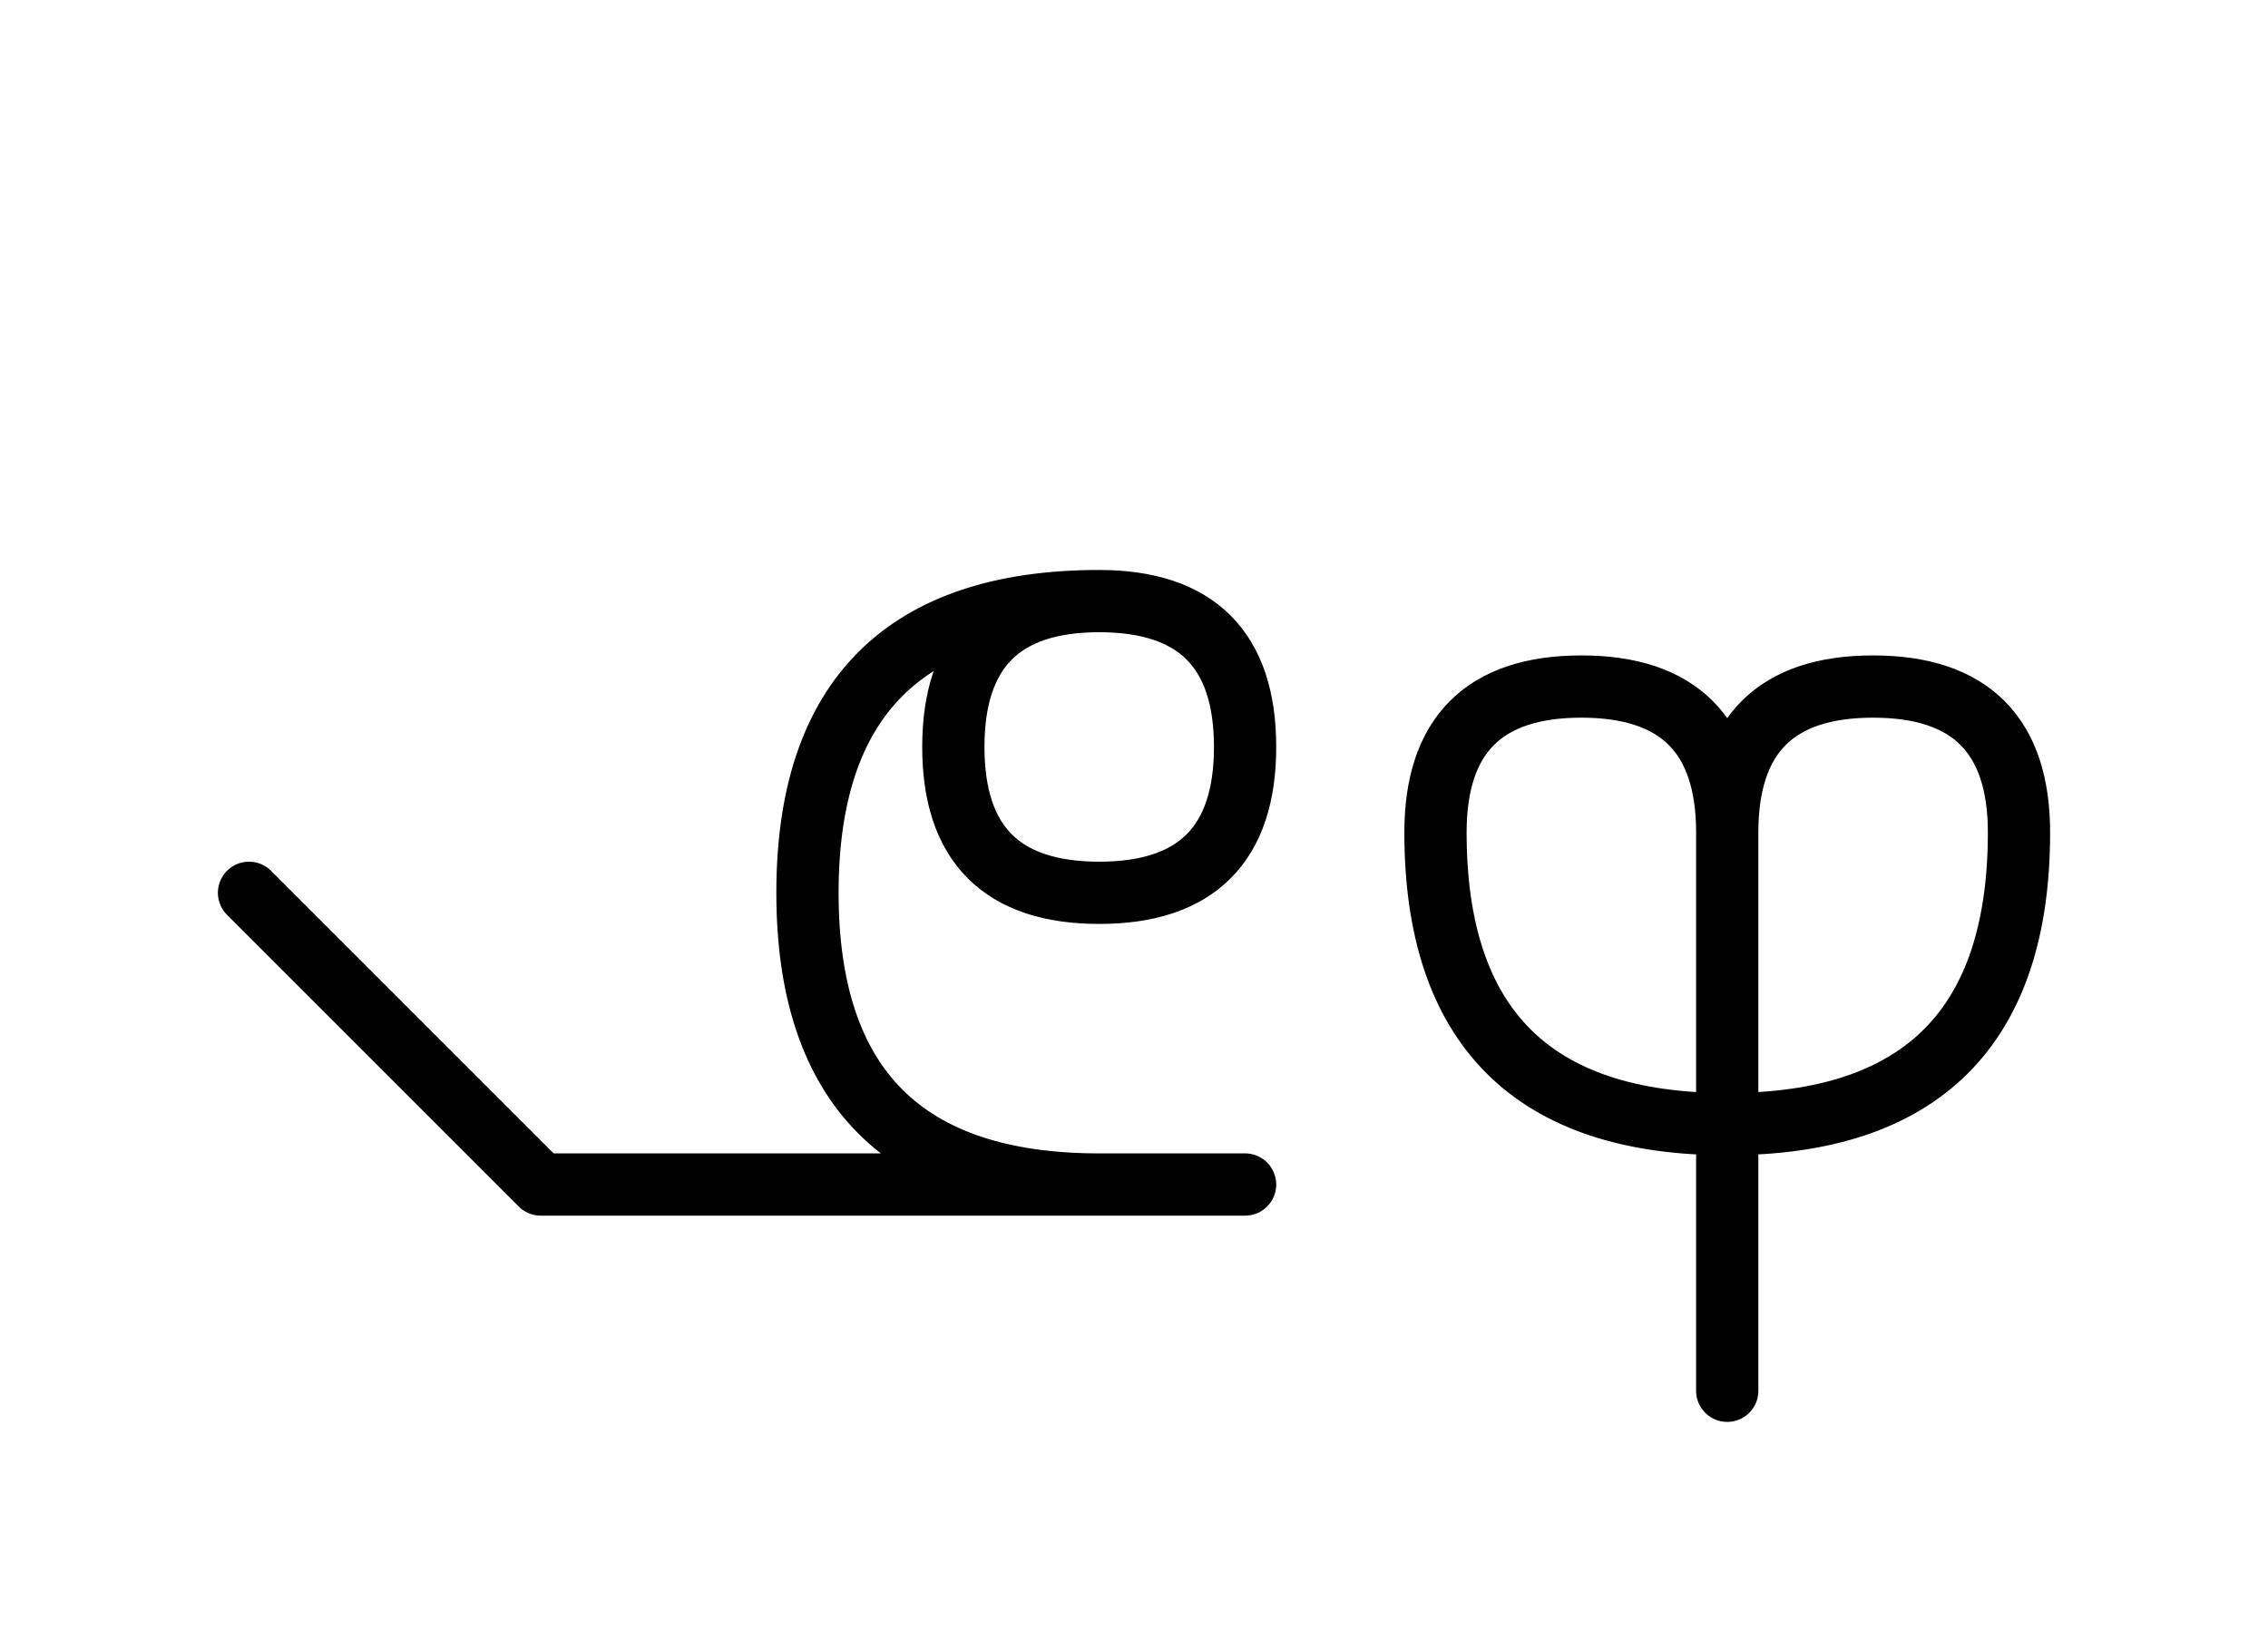 <?xml version="1.0" encoding="UTF-8"?>
<svg xmlns="http://www.w3.org/2000/svg" xmlns:xlink="http://www.w3.org/1999/xlink"
     width="45.539" height="32.929" viewBox="0 0 45.539 32.929">
<defs>
<path d="M15,23.787 L19.142,23.787 L10.858,23.787 L5,17.929 M15,23.787 L10.858,23.787 L25,23.787 M22.071,23.787 Q16.213,23.787,16.213,17.929 Q16.213,12.071,22.071,12.071 Q25,12.071,25,15 Q25,17.929,22.071,17.929 Q19.142,17.929,19.142,15 Q19.142,12.071,22.071,12.071 M34.681,23.787 L34.681,27.929 L34.681,16.716 Q34.681,13.787,37.61,13.787 Q40.539,13.787,40.539,16.716 Q40.539,22.574,34.681,22.574 Q28.823,22.574,28.823,16.716 Q28.823,13.787,31.752,13.787 Q34.681,13.787,34.681,16.716" stroke="black" fill="none" stroke-width="1.25" stroke-linecap="round" stroke-linejoin="round" id="d0" />
</defs>
<use xlink:href="#d0" x="0" y="0" />
</svg>